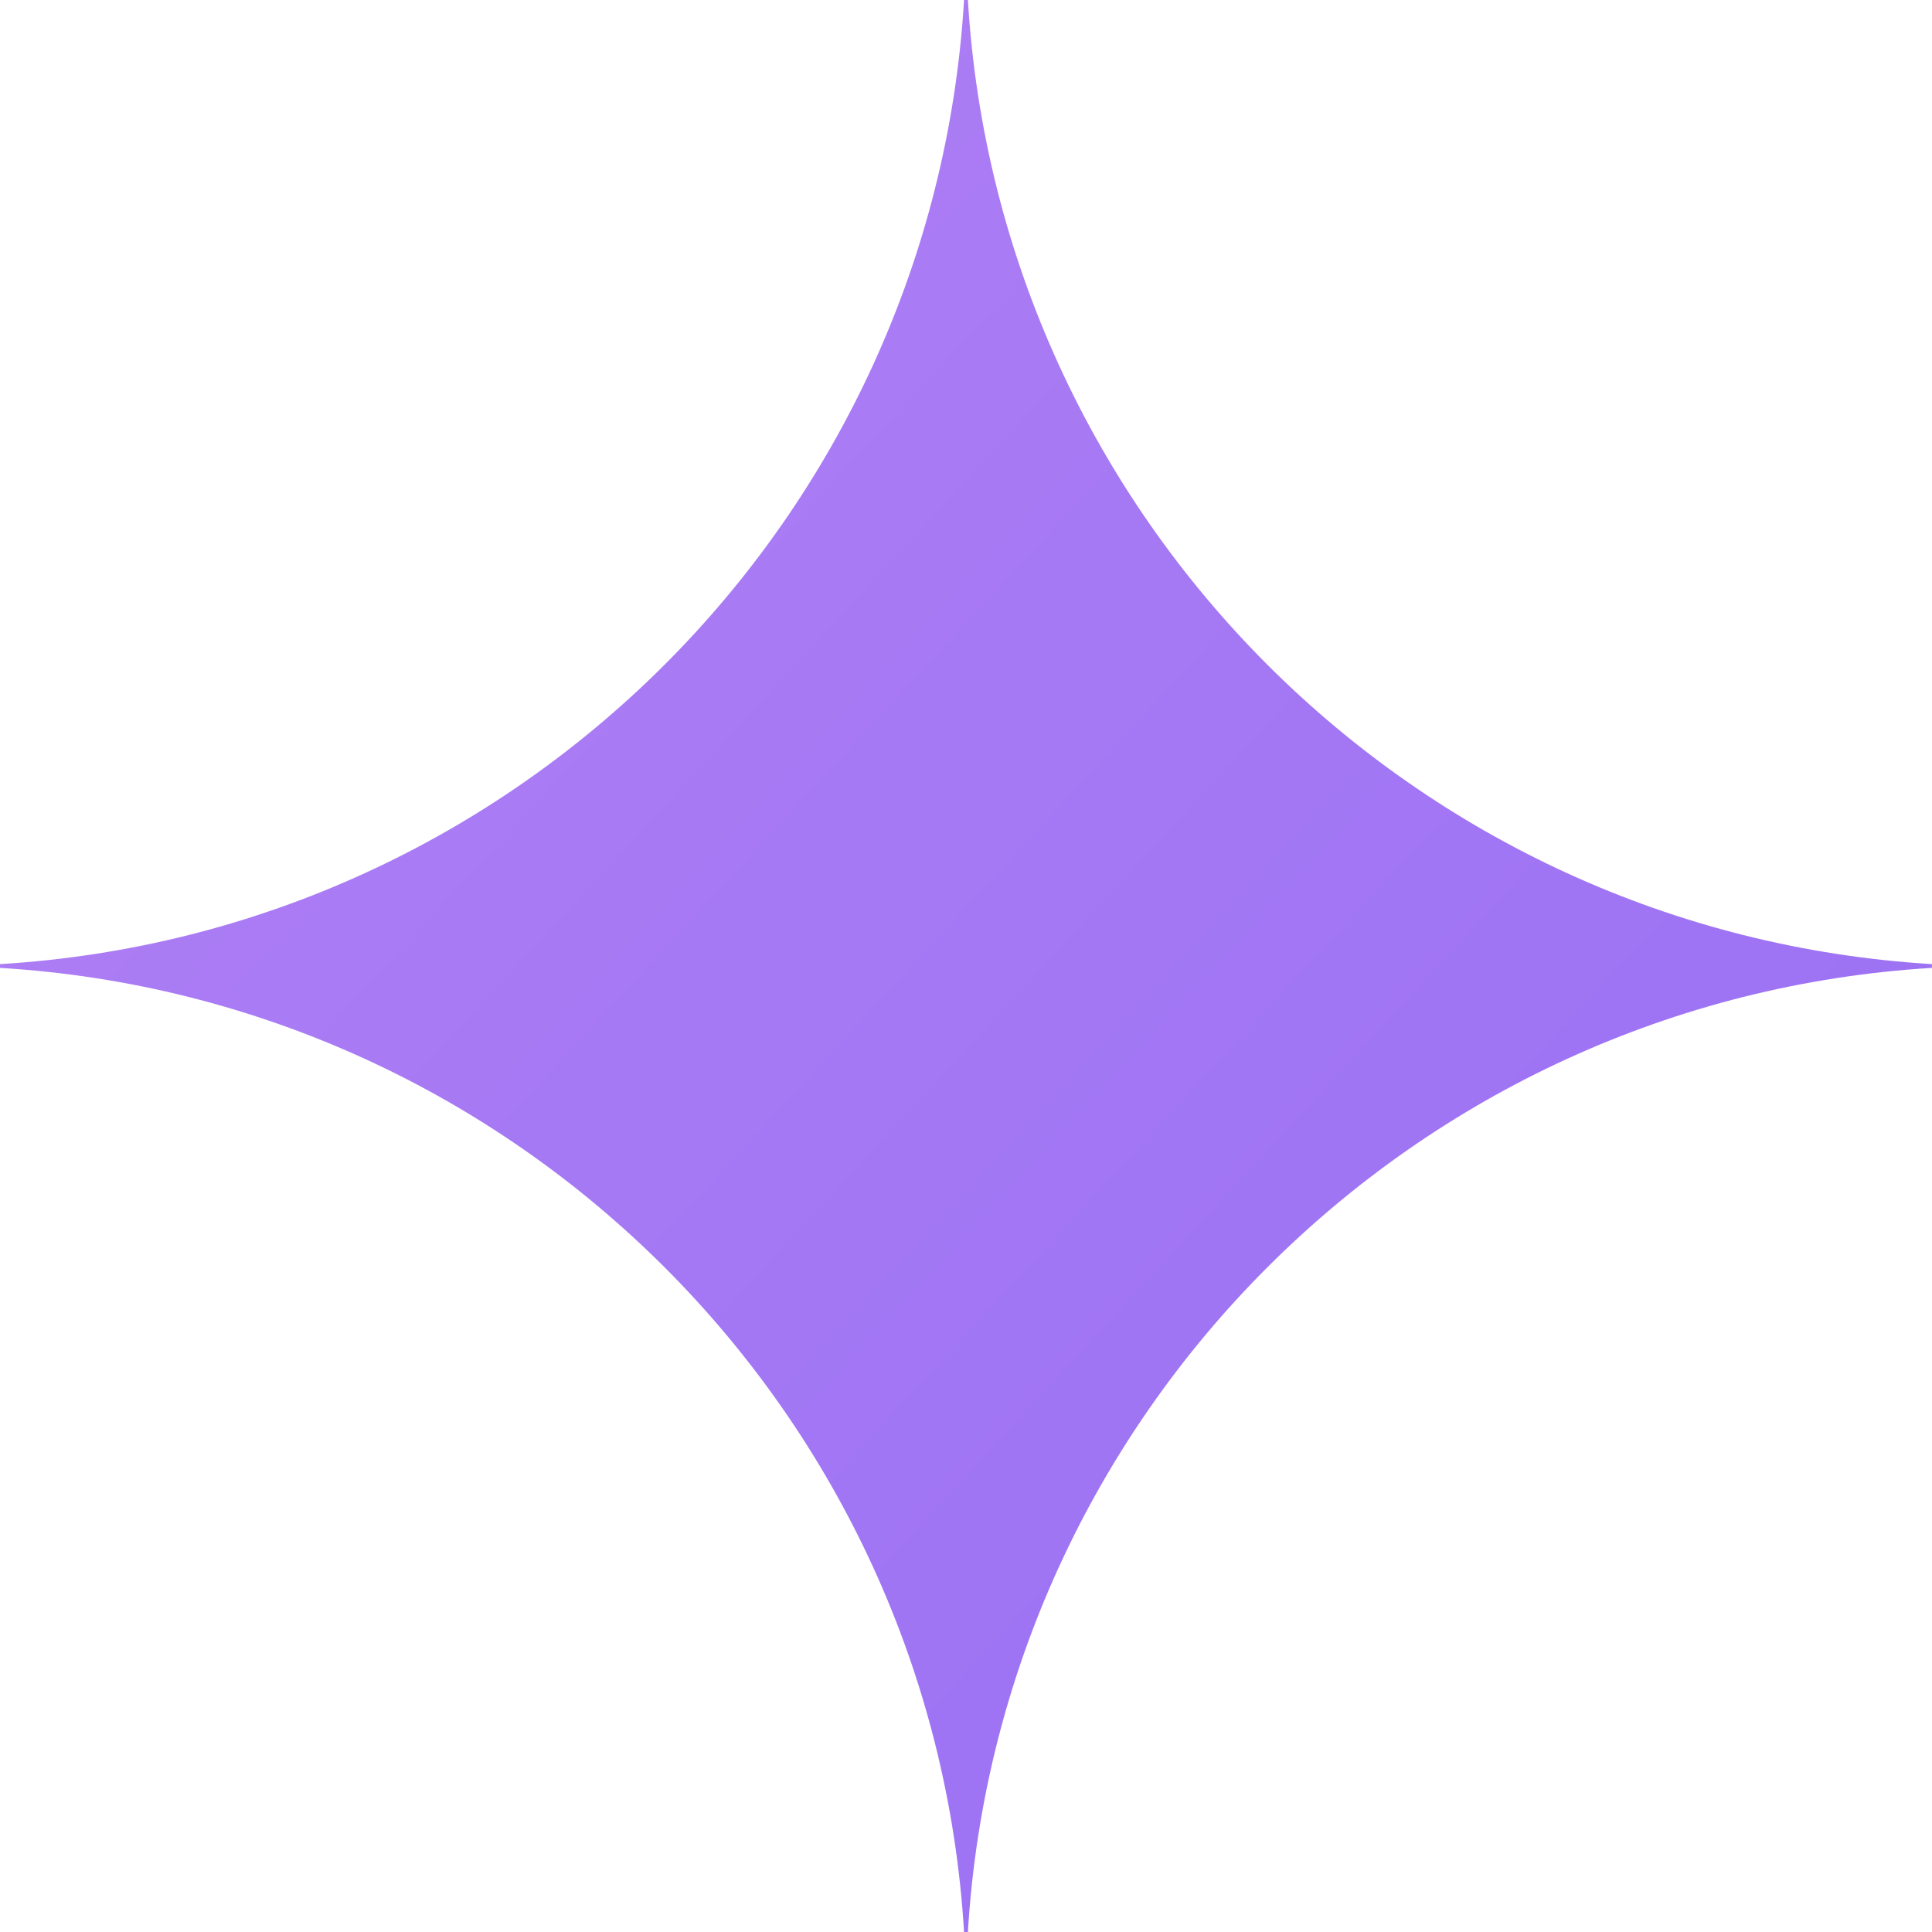 <svg width="40" height="40" viewBox="0 0 40 40" fill="none" xmlns="http://www.w3.org/2000/svg">
<path d="M39.999 20.039C29.271 20.686 20.686 29.272 20.039 40H19.96C19.313 29.272 10.728 20.686 0 20.039V19.961C10.728 19.314 19.313 10.729 19.96 0H20.039C20.686 10.729 29.271 19.314 39.999 19.961V20.039Z" fill="url(#paint0_linear_42_3432)"/>
<defs>
<linearGradient id="paint0_linear_42_3432" x1="-11.404" y1="-10.638" x2="51.745" y2="47.829" gradientUnits="userSpaceOnUse">
<stop stop-color="#BA86F3"/>
<stop offset="1" stop-color="#8F6AF5"/>
</linearGradient>
</defs>
</svg>
